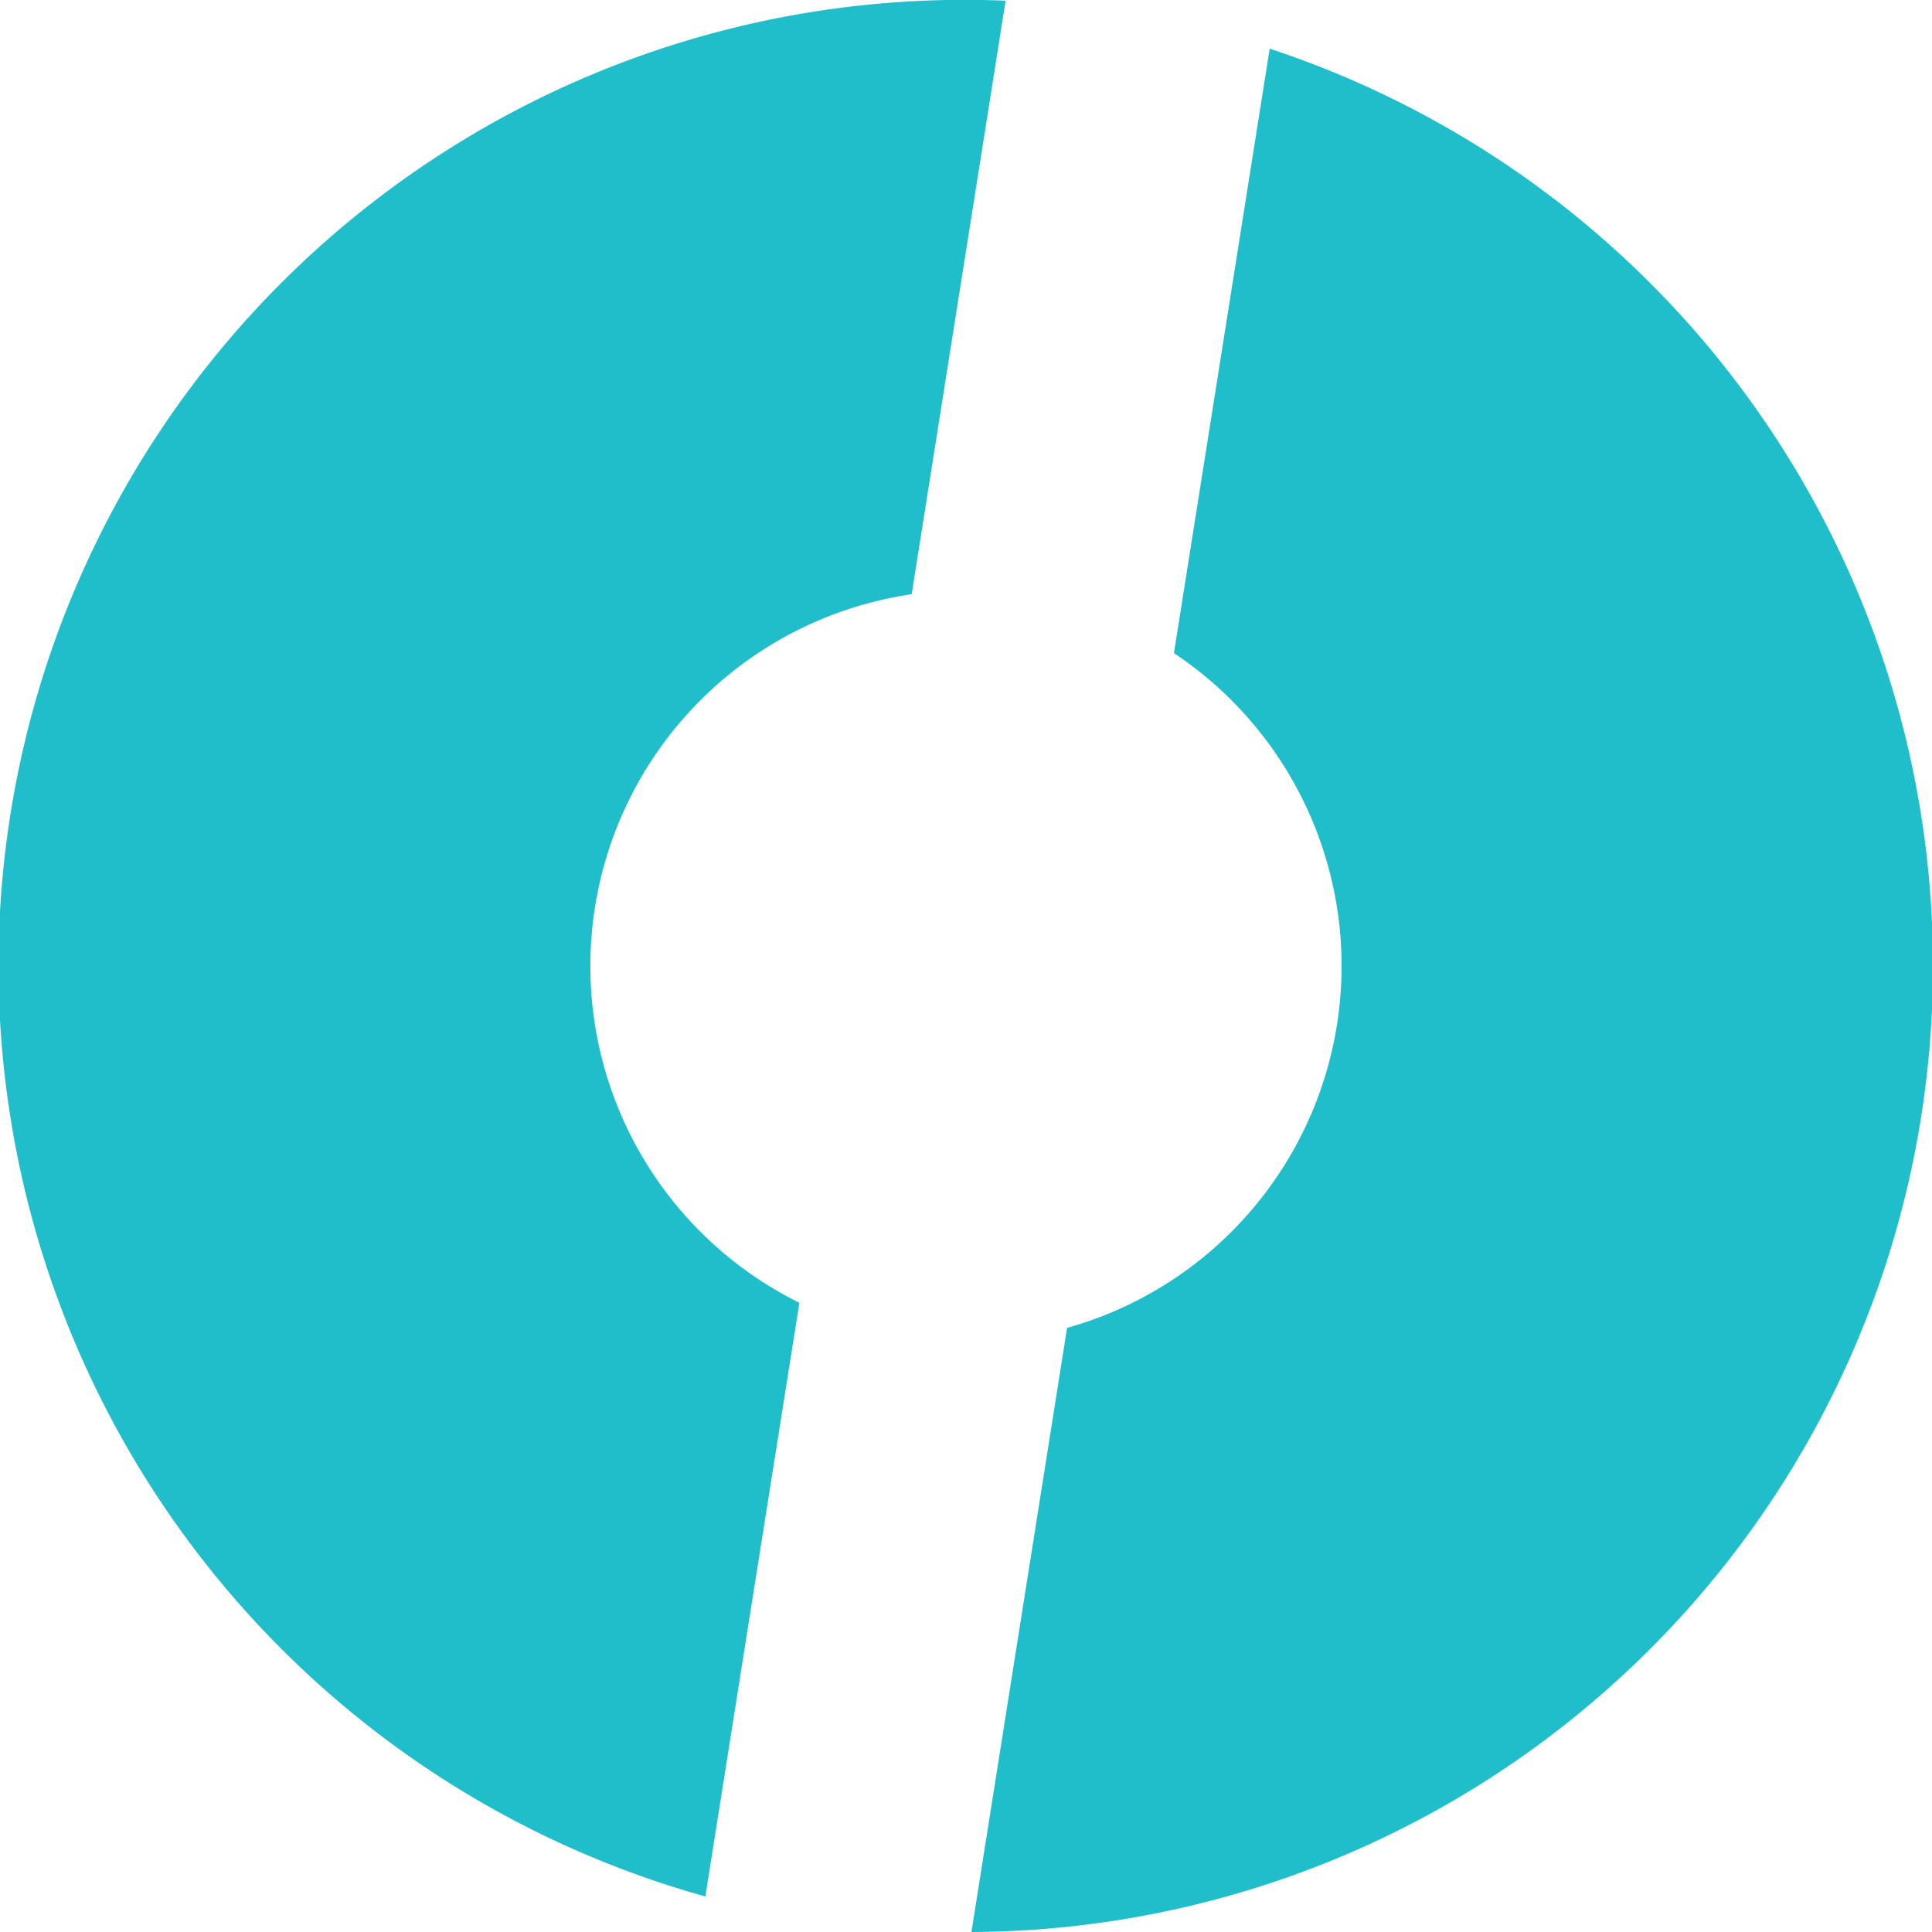 <svg xmlns="http://www.w3.org/2000/svg" width="16" height="16" viewBox="0 0 16 16">
    <g fill="none" fill-rule="evenodd" transform="translate(-405 -511)">
        <rect width="247" height="511" x="395.5" y="61.5" stroke="#999" rx="1"/>
        <path fill="#1FBECA" d="M410.843 526.706a8 8 0 0 1 2.485-15.7l-.778 4.915a3.112 3.112 0 0 0-.93 5.868l-.773 4.881a.507.507 0 0 0-.004.036zm4.672-15.303a8 8 0 0 1-2.47 15.597l.792-5.003a3.112 3.112 0 0 0 .885-5.588l.793-5.006z"/>
    </g>
</svg>

